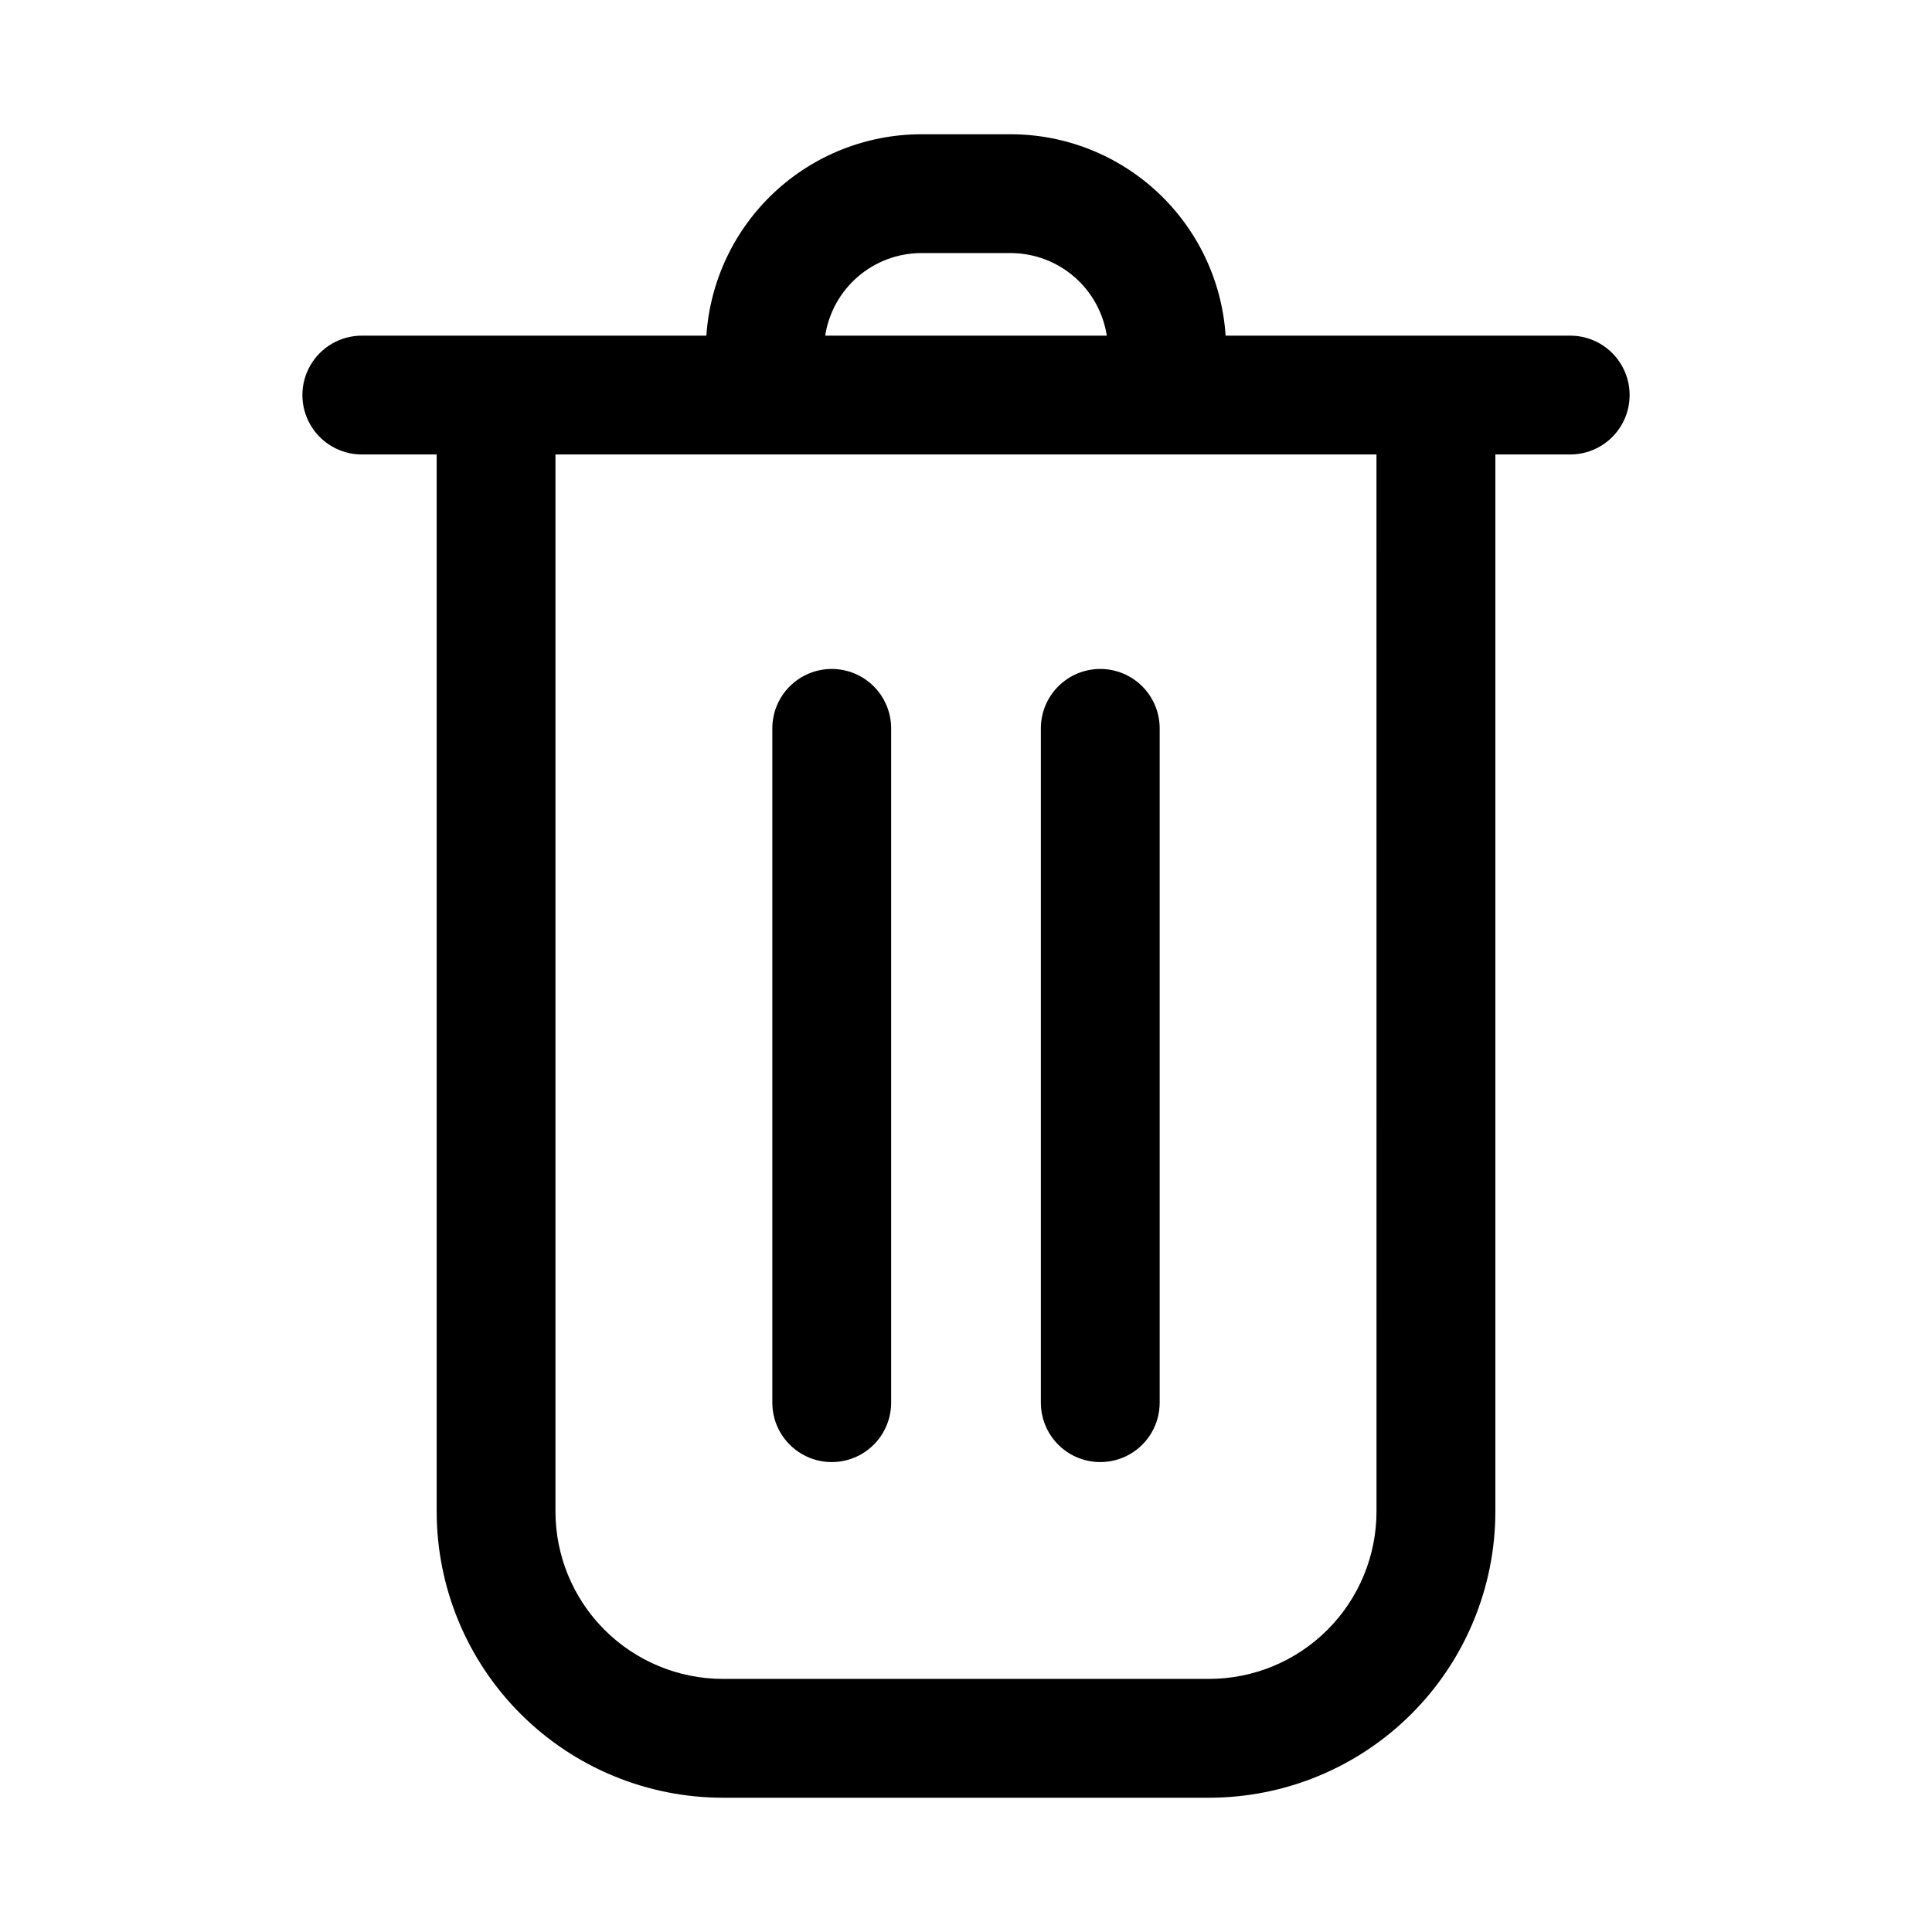 <?xml version="1.0" encoding="UTF-8"?>
<!-- Uploaded to: SVG Repo, www.svgrepo.com, Generator: SVG Repo Mixer Tools -->
<svg fill="#000000" width="800px" height="800px" version="1.1" viewBox="144 144 512 512" xmlns="http://www.w3.org/2000/svg">
 <g>
  <path d="m560.12 232.95h-91.316c-0.957-14.438-7.356-27.977-17.902-37.883-10.551-9.906-24.465-15.441-38.934-15.488h-23.934c-14.469 0.047-28.383 5.582-38.93 15.488-10.551 9.906-16.949 23.445-17.906 37.883h-91.312c-5.625 0-10.824 3-13.637 7.875-2.812 4.871-2.812 10.871 0 15.742 2.812 4.871 8.012 7.871 13.637 7.871h19.836v280.09c0 20.129 7.996 39.43 22.227 53.66 14.23 14.234 33.535 22.227 53.66 22.227h128.79c20.129 0 39.43-7.992 53.66-22.227 14.23-14.23 22.227-33.531 22.227-53.66v-280.09h19.84c5.625 0 10.82-3 13.633-7.871 2.812-4.871 2.812-10.871 0-15.742-2.812-4.875-8.008-7.875-13.633-7.875zm-172.09-21.883h23.934c6.137 0.039 12.059 2.266 16.703 6.273 4.644 4.012 7.707 9.547 8.645 15.609h-74.629c0.938-6.062 4-11.598 8.648-15.609 4.644-4.008 10.566-6.234 16.699-6.273zm120.76 333.46c0 11.777-4.676 23.07-13.004 31.395-8.324 8.328-19.617 13.004-31.395 13.004h-128.79c-11.773 0-23.066-4.676-31.395-13.004-8.324-8.324-13.004-19.617-13.004-31.395v-280.09h217.58z"/>
  <path d="m364.42 321.28c-4.176 0-8.18 1.66-11.133 4.613s-4.613 6.957-4.613 11.133v178.7c0 5.625 3 10.82 7.875 13.633 4.871 2.812 10.871 2.812 15.742 0 4.871-2.812 7.871-8.008 7.871-13.633v-178.7c0-4.176-1.656-8.18-4.609-11.133s-6.957-4.613-11.133-4.613z"/>
  <path d="m435.58 321.28c-4.172 0-8.18 1.66-11.129 4.613-2.953 2.953-4.613 6.957-4.613 11.133v178.7c0 5.625 3 10.82 7.871 13.633 4.871 2.812 10.875 2.812 15.746 0s7.871-8.008 7.871-13.633v-178.7c0-4.176-1.66-8.18-4.613-11.133-2.949-2.953-6.957-4.613-11.133-4.613z"/>
 </g>
</svg>